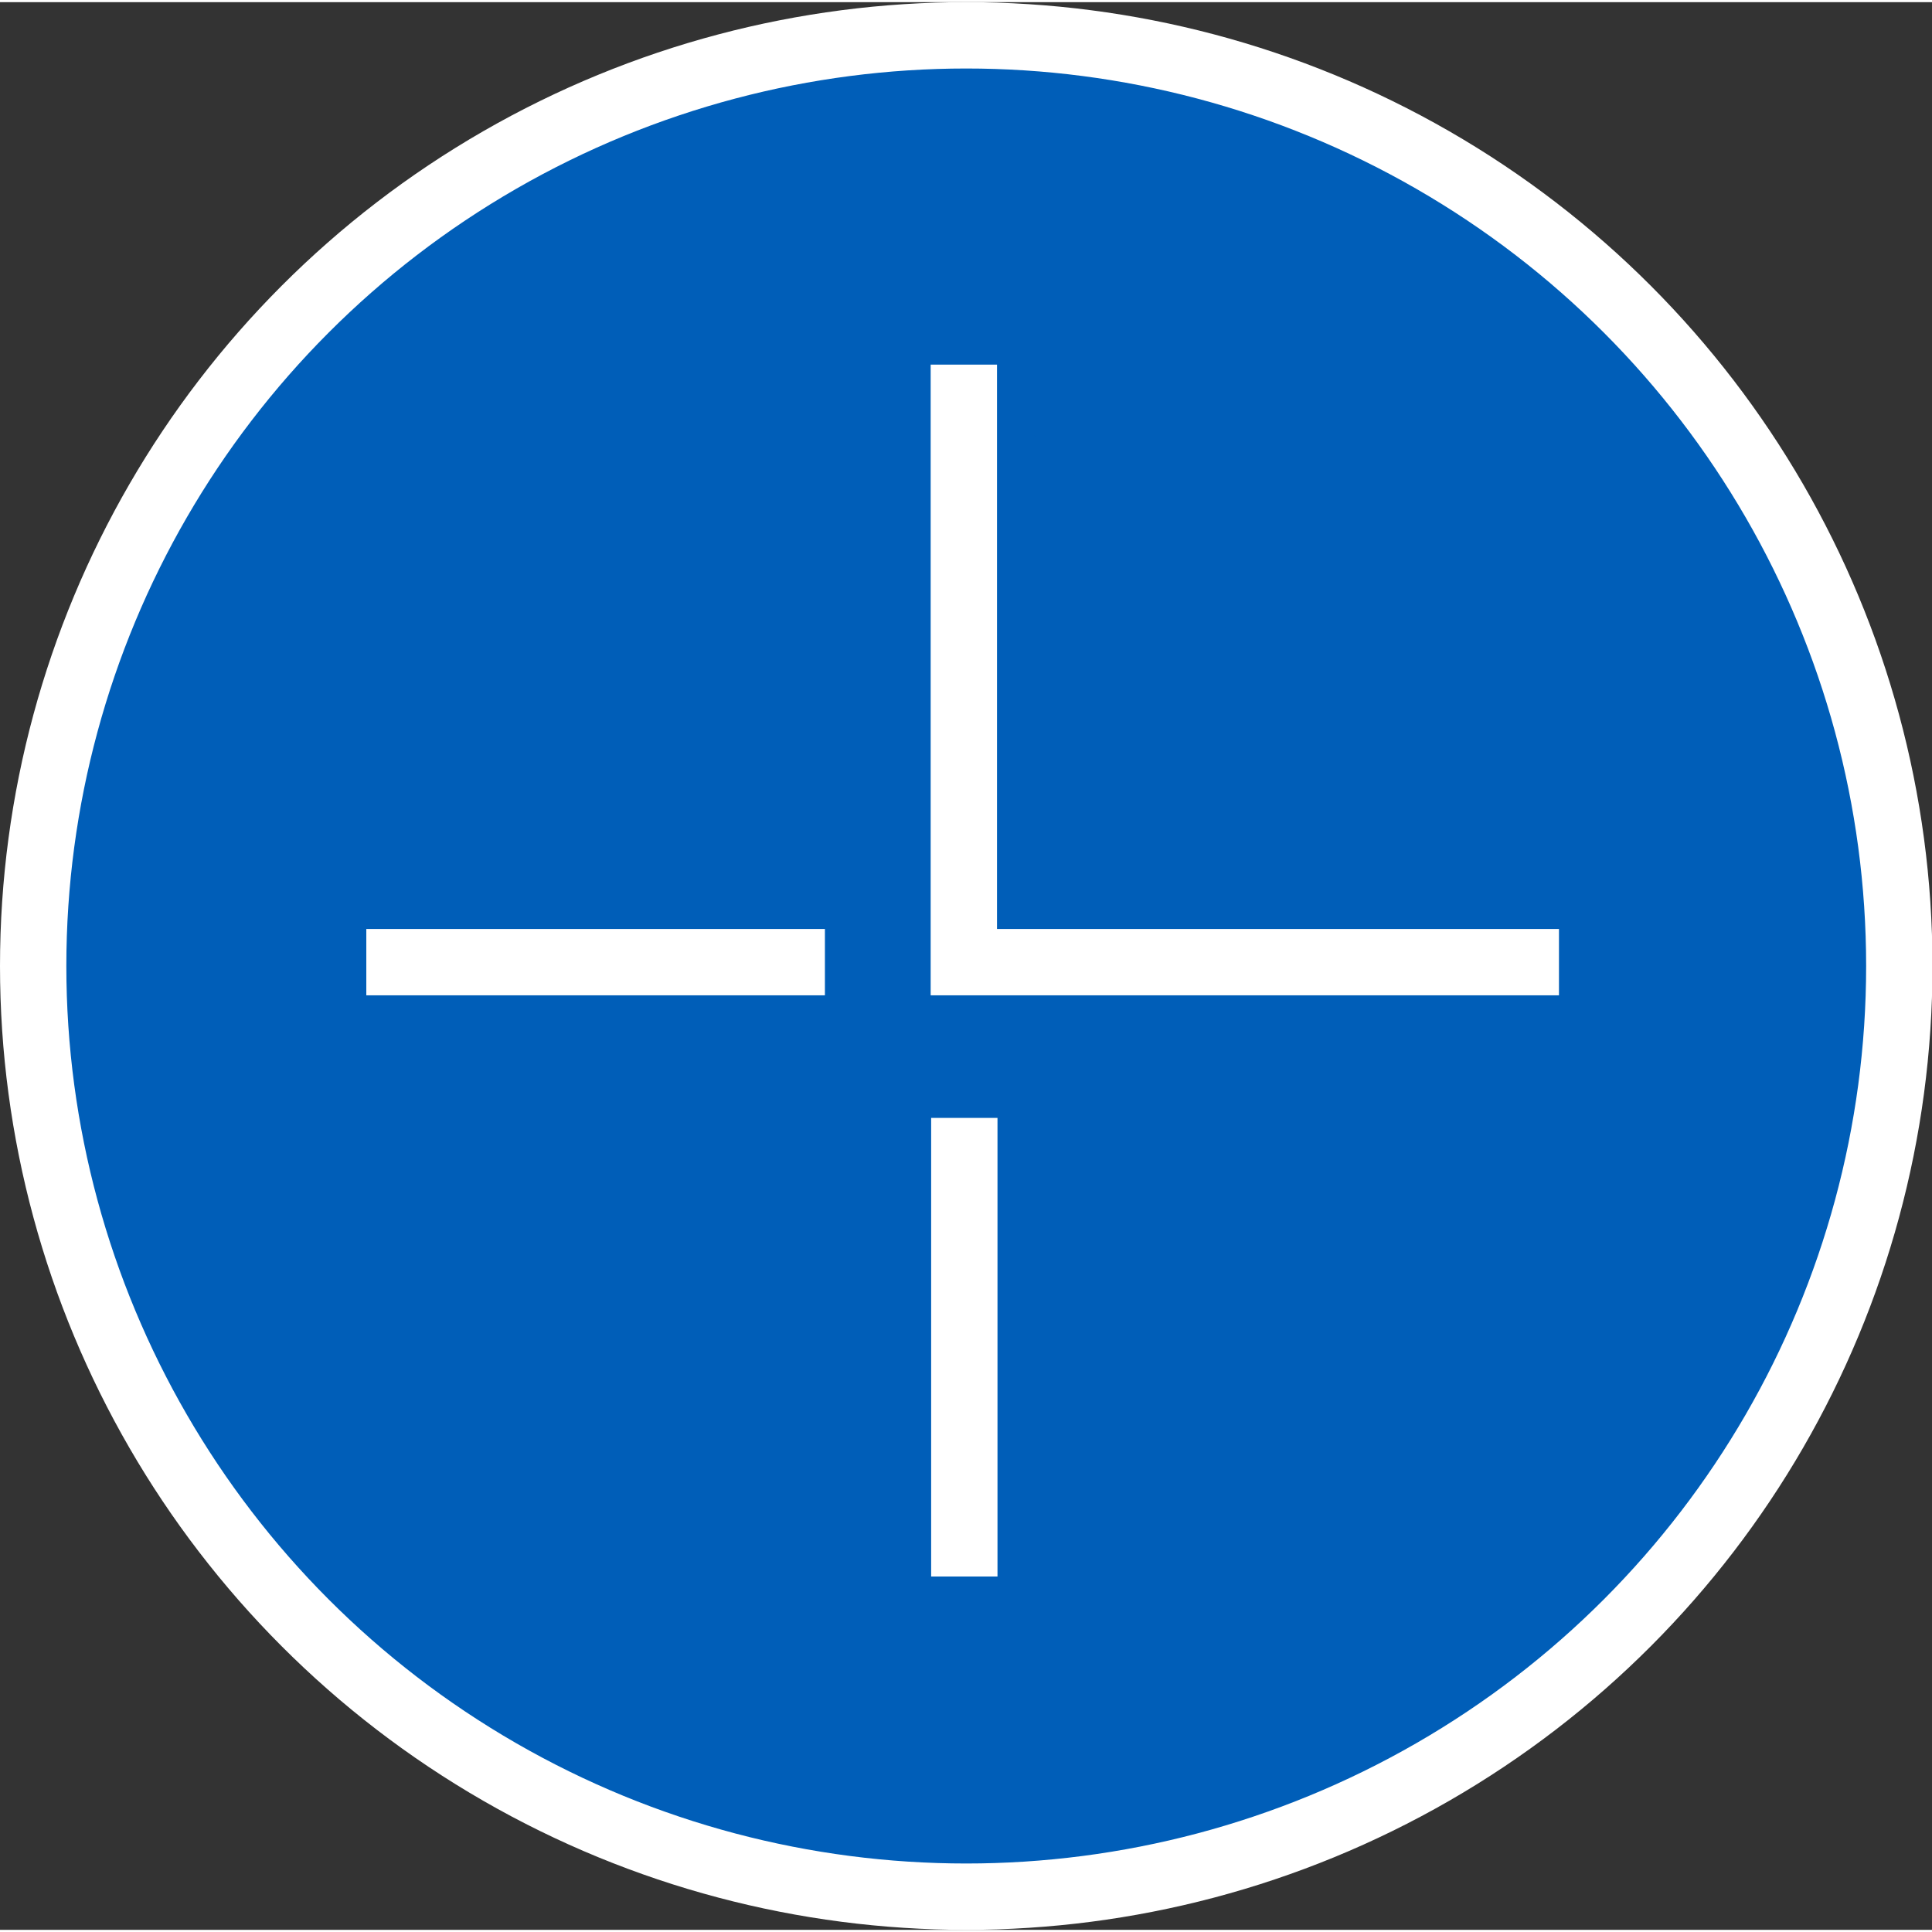 <svg xmlns="http://www.w3.org/2000/svg" viewBox="0 0 40.19 40.1" aria-hidden="true" style="fill:url(#CerosGradient_iddfbe5dd47);" width="40px" height="40px"><rect x="0" y="0" width="40.19" height="40.1" fill="#333333" stroke="none"/><defs><linearGradient class="cerosgradient" data-cerosgradient="true" id="CerosGradient_iddfbe5dd47" gradientUnits="userSpaceOnUse" x1="50%" y1="100%" x2="50%" y2="0%"><stop offset="0%" stop-color="#005EB8"/><stop offset="100%" stop-color="#005EB8"/></linearGradient><linearGradient/><style>.cls-1-64de4269ad0a6{fill:#da5b2b;}.cls-2-64de4269ad0a6{fill:none;stroke:#fff;stroke-miterlimit:10;stroke-width:1.38px;}</style></defs><g id="Layer_264de4269ad0a6" data-name="Layer 2"><g id="Layer_1-264de4269ad0a6" data-name="Layer 1"><path class="cls-1-64de4269ad0a6" d="M39.5,20.05A19.41,19.41,0,1,1,20.1.69,19.38,19.38,0,0,1,39.5,20.05" style="fill:url(#CerosGradient_iddfbe5dd47);"/><ellipse class="cls-2-64de4269ad0a6" cx="20.1" cy="20.05" rx="19.41" ry="19.36" style="fill:url(#CerosGradient_iddfbe5dd47);"/><line class="cls-2-64de4269ad0a6" x1="17.16" y1="19.97" x2="7.62" y2="19.97" style="fill:url(#CerosGradient_iddfbe5dd47);"/><polyline class="cls-2-64de4269ad0a6" points="32.43 19.97 20.05 19.97 20.05 7.54" style="fill:url(#CerosGradient_iddfbe5dd47);"/><line class="cls-2-64de4269ad0a6" x1="20.06" y1="23.21" x2="20.06" y2="32.75" style="fill:url(#CerosGradient_iddfbe5dd47);"/></g></g></svg>